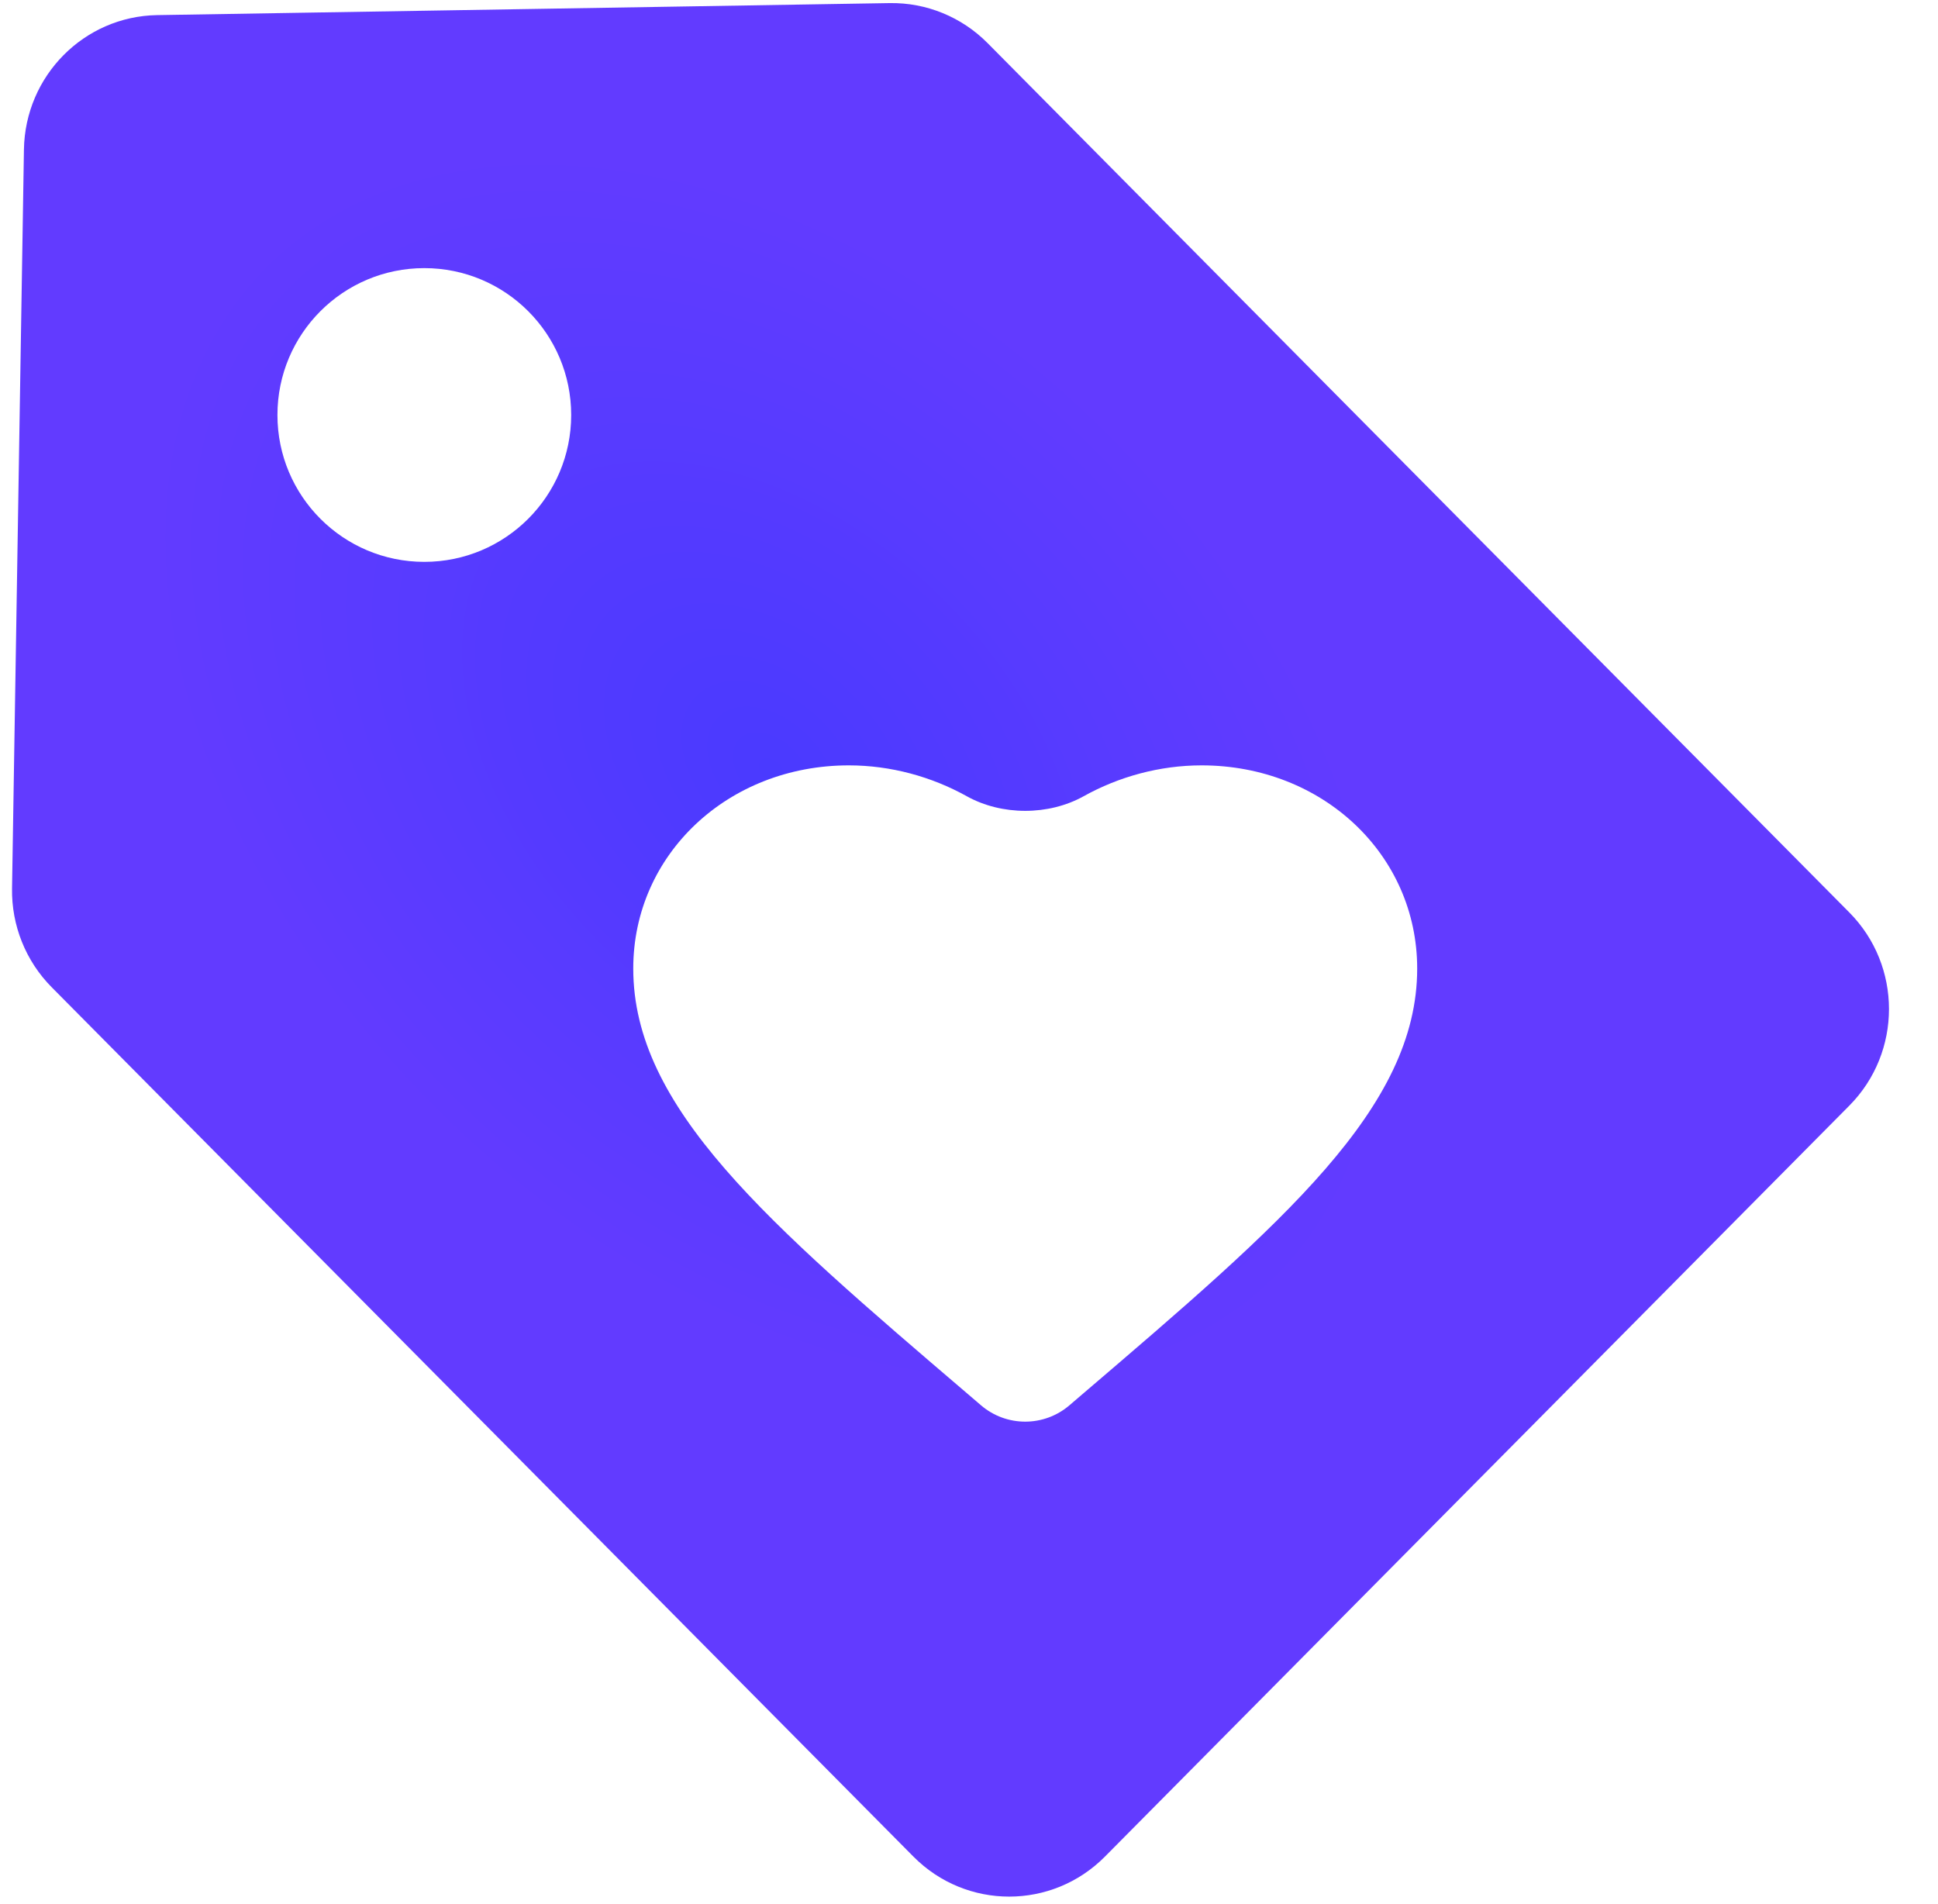 <svg width="114" height="112" viewBox="0 0 114 112" fill="none" xmlns="http://www.w3.org/2000/svg">
<g clip-path="url(#clip0_46_548)">
<path fill-rule="evenodd" clip-rule="evenodd" d="M3.04 58.069C1.514 56.531 0.673 54.433 0.708 52.257L1.408 8.792C1.478 4.457 4.945 0.959 9.243 0.889L52.33 0.182C54.487 0.147 56.566 0.995 58.092 2.534L108.784 53.671C111.894 56.808 111.894 61.896 108.784 65.034L64.996 109.206C61.885 112.343 56.842 112.343 53.731 109.206L3.04 58.069ZM62.911 82.657C61.413 83.943 59.201 83.943 57.702 82.657L56.964 82.024C45.089 71.876 37.25 65.162 37.25 56.97C37.25 50.256 42.83 45.019 49.931 45.019C52.396 45.019 54.799 45.683 56.87 46.835C58.929 47.981 61.685 47.981 63.744 46.835C65.814 45.683 68.218 45.019 70.683 45.019C77.784 45.019 83.364 50.256 83.364 56.97C83.364 65.162 75.525 71.876 63.65 82.024L62.911 82.657ZM24.959 33.049C29.731 33.049 33.599 29.181 33.599 24.41C33.599 19.639 29.731 15.771 24.959 15.771C20.188 15.771 16.32 19.639 16.32 24.41C16.32 29.181 20.188 33.049 24.959 33.049Z" fill="url(#paint0_angular_46_548)"/>
</g>
<defs>
<radialGradient id="paint0_angular_46_548" cx="0" cy="0" r="1" gradientUnits="userSpaceOnUse" gradientTransform="translate(45.316 45.275) rotate(45) scale(59.121 39.256)">
<stop stop-color="#4A3AFF"/>
<stop offset="0.73" stop-color="#623BFF"/>
</radialGradient>
<clipPath id="clip0_46_548">
<rect width="114" height="112" fill="white"/>
</clipPath>
</defs>
</svg>
